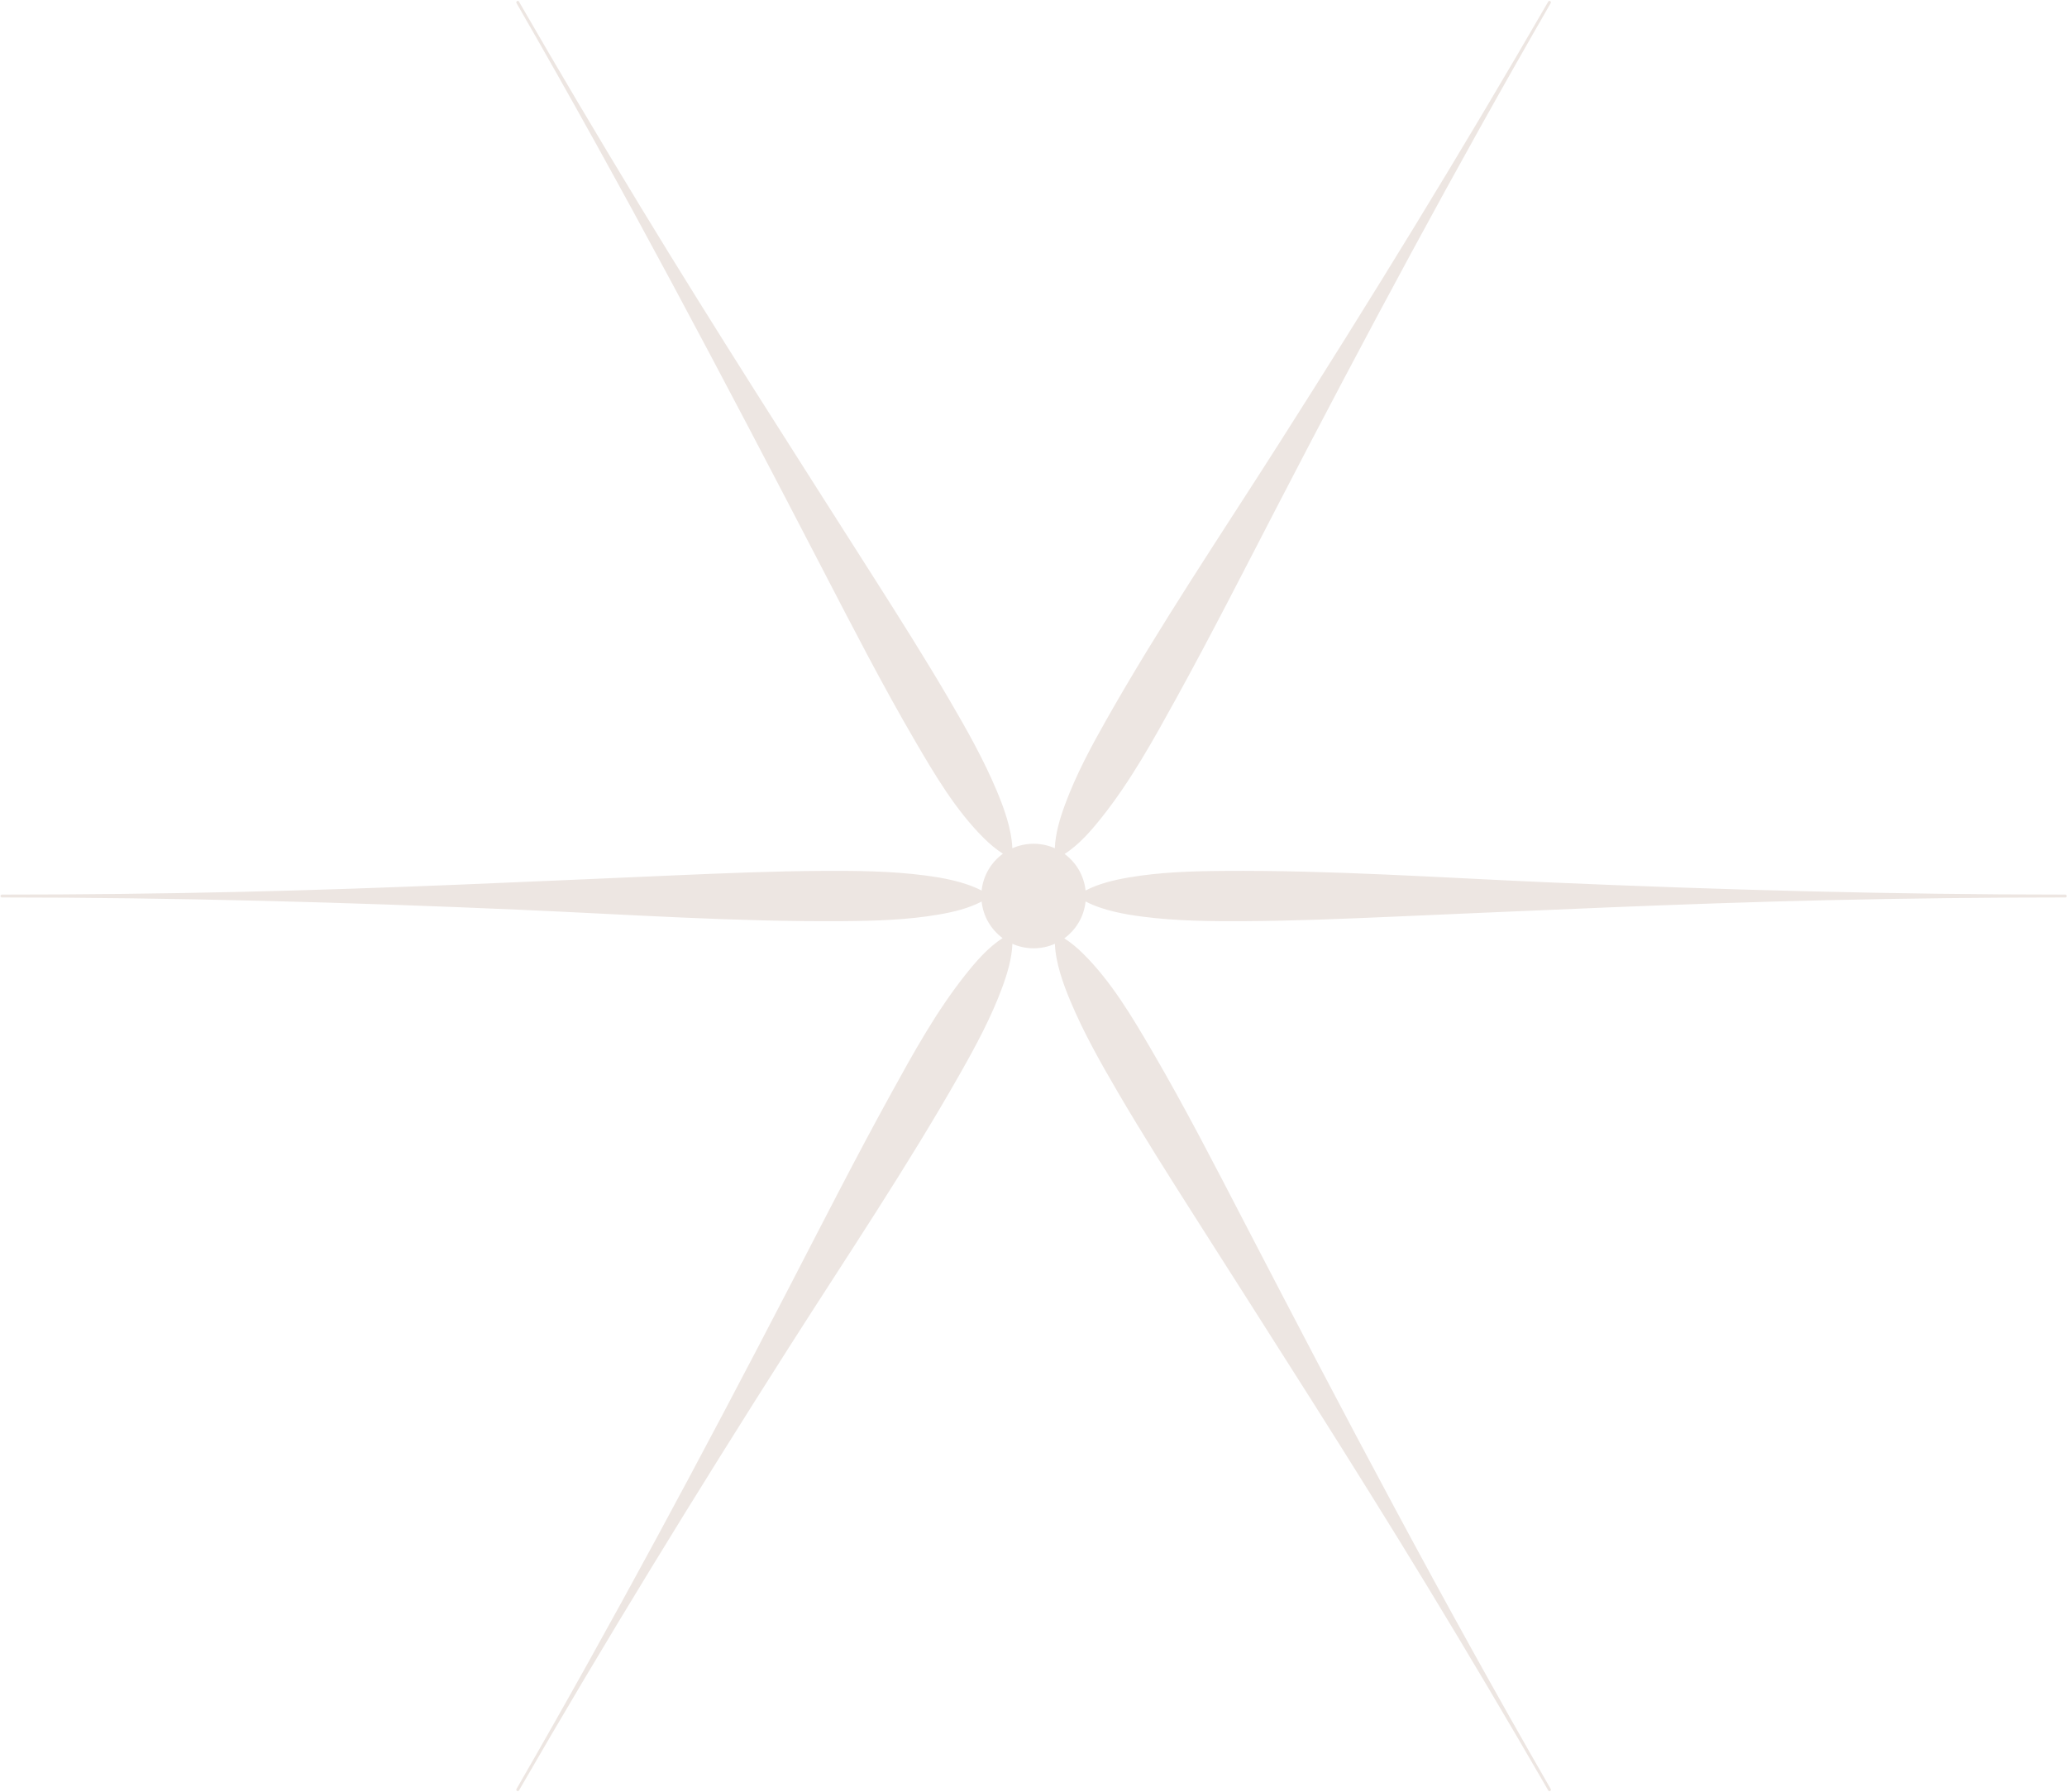 <?xml version="1.0" encoding="UTF-8" standalone="no"?><svg xmlns="http://www.w3.org/2000/svg" xmlns:xlink="http://www.w3.org/1999/xlink" fill="#000000" height="386.5" preserveAspectRatio="xMidYMid meet" version="1" viewBox="-0.1 -0.2 445.9 386.5" width="445.9" zoomAndPan="magnify"><g id="change1_1"><path d="M445.444,192.75c-37.304-0.005-74.588-1.028-111.854-2.655c-23.217-1.014-46.493-2.631-69.743-2.451 c-6.834,0.053-13.742,0.258-20.492,1.42c-3.129,0.539-6.41,1.307-9.271,2.805c-0.34-3.23-2.043-6.055-4.524-7.885 c3.175-2.02,5.832-5.148,8.026-7.906c6.252-7.859,11.177-16.8,16.01-25.568c7.579-13.749,14.701-27.75,21.926-41.686 c18.924-36.508,38.35-72.74,58.905-108.361c0.199-0.346-0.335-0.657-0.534-0.312c-18.656,32.303-38.186,64.081-58.228,95.541 c-12.486,19.6-25.524,38.949-36.994,59.173c-3.371,5.944-6.648,12.029-9.017,18.455c-1.099,2.98-2.074,6.207-2.208,9.434 c-1.397-0.621-2.945-0.967-4.573-0.967c-1.633,0-3.184,0.348-4.585,0.972c-0.182-4.247-1.837-8.741-3.33-12.314 c-2.845-6.807-6.499-13.272-10.218-19.631c-5.329-9.111-10.987-18.028-16.651-26.932c-16.835-26.461-33.804-52.829-50.1-79.629 C129.11,29.65,120.399,14.948,111.853,0.15c-0.2-0.345-0.734-0.034-0.534,0.312c23.14,40.097,44.702,81.017,66.025,122.097 c6.459,12.444,12.88,24.934,19.952,37.045c4.277,7.325,8.784,14.955,14.847,20.975c1.24,1.23,2.617,2.406,4.11,3.354 c-2.521,1.832-4.255,4.683-4.594,7.948c-3.741-1.949-8.416-2.764-12.231-3.263c-7.346-0.96-14.811-1.021-22.208-0.979 c-10.555,0.06-21.106,0.501-31.649,0.955c-31.333,1.349-62.653,2.86-94.011,3.572c-17.084,0.389-34.172,0.581-51.26,0.583 c-0.399,0.001-0.399,0.618,0,0.618c37.304,0.006,74.588,1.029,111.854,2.656c23.217,1.014,46.493,2.631,69.743,2.451 c6.834-0.052,13.743-0.258,20.493-1.42c3.129-0.538,6.411-1.307,9.271-2.804c0.339,3.23,2.043,6.054,4.525,7.886 c-3.176,2.019-5.832,5.146-8.026,7.905c-6.252,7.859-11.177,16.8-16.01,25.568c-7.579,13.749-14.701,27.749-21.925,41.686 c-18.925,36.509-38.349,72.741-58.905,108.36c-0.1,0.174-0.016,0.338,0.117,0.416c0.134,0.078,0.317,0.069,0.417-0.104 c18.657-32.304,38.185-64.081,58.227-95.541c12.486-19.6,25.525-38.949,36.994-59.174c3.371-5.943,6.648-12.029,9.017-18.454 c1.098-2.979,2.074-6.207,2.208-9.434c1.398,0.621,2.945,0.967,4.574,0.967c1.633,0,3.184-0.348,4.585-0.972 c0.182,4.247,1.837,8.741,3.329,12.313c2.846,6.807,6.5,13.272,10.219,19.632c5.328,9.11,10.986,18.027,16.652,26.932 c16.834,26.461,33.804,52.829,50.1,79.629c8.877,14.602,17.589,29.305,26.135,44.102c0.199,0.346,0.733,0.034,0.534-0.313 c-23.14-40.097-44.702-81.016-66.025-122.097c-6.46-12.444-12.88-24.935-19.952-37.045c-4.277-7.325-8.784-14.955-14.848-20.974 c-1.239-1.231-2.616-2.407-4.109-3.355c2.521-1.832,4.255-4.684,4.594-7.949c3.74,1.95,8.416,2.765,12.23,3.264 c7.347,0.959,14.813,1.021,22.209,0.979c10.555-0.059,21.105-0.5,31.649-0.954c31.333-1.349,62.653-2.861,94.011-3.573 c17.084-0.389,34.172-0.581,51.26-0.584C445.844,193.368,445.844,192.751,445.444,192.75z" fill="#ede6e2"/></g></svg>